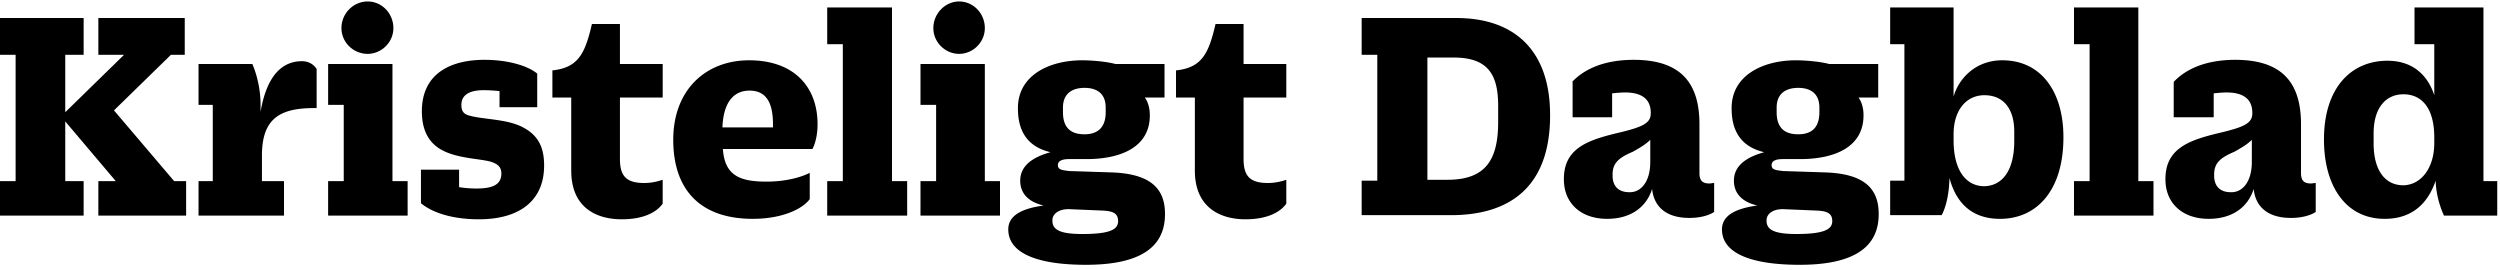 <svg xmlns:xlink="http://www.w3.org/1999/xlink" xmlns="http://www.w3.org/2000/svg" viewBox="0 0 253 27" class="" width="380" height="41"><g fill="#000" fill-rule="nonzero"><path d="M9.953 18.184h1.767l-5.116-6.046v6.046h1.86v3.488H0v-3.488h1.581V5.394H0v-3.72h8.464v3.72h-1.86v5.814l5.953-5.813H9.953v-3.72h8.743v3.72h-1.395l-5.767 5.627 6.092 7.162h1.21v3.488H9.952zM20.091 6.325h5.442s.837 1.767.837 4.14v.697c.697-4.046 2.465-5.116 4.185-5.116.791 0 1.256.419 1.489.79v3.954c-3.581-.047-5.535.93-5.535 4.79v2.604h2.233v3.488h-8.65v-3.488h1.44v-7.72h-1.44V6.325zM33.206 6.325h6.511v11.86h1.535v3.487h-8.046v-3.488h1.581v-7.72h-1.58V6.325zm1.349-3.628c0-1.488 1.21-2.697 2.65-2.697 1.443 0 2.605 1.21 2.605 2.697 0 1.442-1.209 2.605-2.604 2.605-1.442 0-2.651-1.163-2.651-2.605zM50.553 9.069a18.023 18.023 0 00-1.58-.093c-1.582 0-2.28.558-2.28 1.488 0 .698.28.977.93 1.116 1.396.372 3.86.326 5.395 1.21 1.535.837 2.047 2.092 2.047 3.813 0 3.581-2.512 5.441-6.604 5.441-2.744 0-4.744-.697-5.86-1.627v-3.395h3.86v1.767c.558.093 1.163.14 1.767.14 1.767 0 2.512-.466 2.512-1.535 0-.698-.466-.977-1.024-1.163-1.07-.325-3.348-.325-4.93-1.163-1.534-.79-2.092-2.232-2.092-3.953 0-3.906 3.023-5.209 6.325-5.209 2.511 0 4.464.652 5.348 1.396v3.395h-3.814V9.069zM57.809 17.115V9.72h-1.907V6.976c2.604-.279 3.302-1.674 4-4.697h2.836v4.046h4.326V9.72h-4.326v6.232c0 1.767.698 2.418 2.465 2.418.698 0 1.303-.14 1.86-.325v2.418c-.557.79-1.813 1.581-4.139 1.581-2.557 0-5.115-1.162-5.115-4.93zM68.133 13.999c0-5.116 3.349-8.046 7.674-8.046 4.558 0 6.93 2.697 6.93 6.464 0 1.117-.233 1.954-.512 2.512h-9.069c.186 2.697 1.72 3.302 4.418 3.302 1.907 0 3.442-.419 4.372-.884v2.651c-.698.977-2.744 2-5.767 2-5.162 0-8.046-2.79-8.046-8zm4.977-1.256h5.115v-.326c0-2.325-.79-3.395-2.372-3.395-1.627 0-2.65 1.21-2.743 3.721zM83.713.605h6.558v17.58h1.535v3.487h-8.093v-3.488h1.581V4.325h-1.58zM93.154 6.325h6.511v11.86h1.535v3.487h-8.046v-3.488h1.581v-7.72h-1.58V6.325zm1.302-3.628C94.456 1.21 95.666 0 97.061 0c1.442 0 2.604 1.21 2.604 2.697 0 1.442-1.209 2.605-2.604 2.605s-2.605-1.163-2.605-2.605zM102.037 23.068c0-1.489 1.535-2.14 3.581-2.419-1.628-.372-2.372-1.302-2.372-2.511 0-1.488 1.21-2.372 3.07-2.884-2-.465-3.302-1.767-3.302-4.418v-.046c0-3.349 3.209-4.837 6.51-4.837 1.024 0 2.512.14 3.35.372h4.976V9.72h-2c.186.233.511.837.511 1.767v.047c0 3.209-2.93 4.418-6.418 4.418h-1.767c-.604 0-1.116.14-1.116.605 0 .465.372.511 1.163.604l4.325.14c3.58.14 5.348 1.395 5.348 4.185v.047c0 3.767-3.209 5.116-8 5.116-4.79 0-7.859-1.116-7.859-3.581zm11.115-.837c0-.791-.511-1.024-1.58-1.07l-3.303-.14c-1.163-.046-1.767.512-1.767 1.116v.047c0 .93.79 1.349 3.023 1.349 2.837 0 3.627-.465 3.627-1.302zm-1.255-11.023v-.465c0-1.535-1.023-2-2.14-2-1.116 0-2.185.465-2.185 2v.465c0 1.86 1.116 2.233 2.185 2.233 1.024 0 2.14-.419 2.14-2.233zM120.92 17.115V9.72h-1.908V6.976c2.605-.279 3.302-1.674 4-4.697h2.837v4.046h4.325V9.72h-4.325v6.232c0 1.767.698 2.418 2.465 2.418.697 0 1.302-.14 1.86-.325v2.418c-.558.79-1.814 1.581-4.14 1.581-2.51 0-5.115-1.162-5.115-4.93zM137.801 1.674h9.58c5.86 0 9.488 3.256 9.488 9.813v.047c0 7.208-4.046 10.092-10.045 10.092H137.8v-3.488h1.582V5.395H137.8v-3.72zm8.697 16.37c3.907 0 5.116-2.092 5.116-5.86v-1.627c0-3.209-1.07-4.883-4.511-4.883h-2.651v12.37h2.046zM159.102 8.139c.744-.79 2.511-2.233 6.232-2.233 4.836 0 6.65 2.419 6.65 6.511v4.93c0 .698.233 1.07.977 1.07.232 0 .325-.047.511-.047v2.93s-.79.605-2.511.605c-2.325 0-3.581-1.116-3.767-2.93-.605 1.907-2.232 3.023-4.558 3.023-2.604 0-4.371-1.535-4.371-4v-.046c0-3.256 2.697-4 5.86-4.744 2.046-.511 2.93-.884 2.93-1.86v-.093c0-1.116-.605-2.047-2.605-2.047-.419 0-.884.047-1.302.093v2.419h-4V8.139h-.046zm7.906 8.092V14c-.465.465-1.023.79-1.767 1.209-1.303.558-2.047 1.07-2.047 2.279v.14c0 1.069.605 1.674 1.675 1.674 1.209.046 2.139-1.07 2.139-3.07zM174.263 23.068c0-1.489 1.535-2.14 3.581-2.419-1.628-.372-2.372-1.302-2.372-2.511 0-1.488 1.21-2.372 3.07-2.884-2-.465-3.302-1.767-3.302-4.418v-.046c0-3.349 3.209-4.837 6.51-4.837 1.024 0 2.512.14 3.35.372h4.976V9.72h-2c.186.233.511.837.511 1.767v.047c0 3.209-2.93 4.418-6.418 4.418h-1.767c-.605 0-1.116.14-1.116.605 0 .465.372.511 1.163.604l4.325.14c3.58.14 5.348 1.395 5.348 4.185v.047c0 3.767-3.209 5.116-8 5.116-4.79 0-7.859-1.116-7.859-3.581zm11.162-.837c0-.791-.512-1.024-1.581-1.07l-3.302-.14c-1.163-.046-1.768.512-1.768 1.116v.047c0 .93.79 1.349 3.023 1.349 2.79 0 3.628-.465 3.628-1.302zm-1.302-11.023v-.465c0-1.535-1.024-2-2.14-2s-2.186.465-2.186 2v.465c0 1.86 1.117 2.233 2.186 2.233 1.07 0 2.14-.419 2.14-2.233zM191.285.605h6.418v9.022c.465-1.674 2.093-3.674 4.93-3.674 3.953 0 6.185 3.209 6.185 7.767v.046c0 5.302-2.65 8.232-6.418 8.232-2.79 0-4.418-1.535-5.116-4.14-.046 2.559-.79 3.768-.79 3.768h-5.21v-3.488h1.442V4.325h-1.441V.605zm12.557 13.533v-.976c0-2.28-1.07-3.675-3.023-3.675-1.814 0-3.116 1.489-3.116 3.954v.604c0 3.116 1.302 4.651 3.116 4.651 1.814-.047 3.023-1.581 3.023-4.558zM209.841.605h6.558v17.58h1.534v3.487h-8.045v-3.488h1.58V4.325h-1.58V.605zM219.98 8.139c.744-.79 2.511-2.233 6.232-2.233 4.837 0 6.65 2.419 6.65 6.511v4.93c0 .698.233 1.07.977 1.07.233 0 .326-.047.512-.047v2.93s-.791.605-2.512.605c-2.325 0-3.58-1.116-3.767-2.93-.605 1.907-2.232 3.023-4.558 3.023-2.604 0-4.371-1.535-4.371-4v-.046c0-3.256 2.697-4 5.86-4.744 2.046-.511 2.93-.884 2.93-1.86v-.093c0-1.116-.605-2.047-2.605-2.047-.418 0-.884.047-1.302.093v2.419h-4.046V8.139zm7.906 8.092V14c-.465.465-1.023.79-1.767 1.209-1.302.558-2.047 1.07-2.047 2.279v.14c0 1.069.605 1.674 1.675 1.674 1.209.046 2.139-1.07 2.139-3.07zM246.489 18.138c-.651 1.907-2.046 3.86-5.162 3.86-3.953 0-6.14-3.349-6.14-8v-.046c0-5.209 2.745-7.953 6.419-7.953 2.837 0 4.185 1.768 4.743 3.489V4.325h-2V.605h6.977v17.58h1.395v3.487h-5.395c0-.046-.79-1.58-.837-3.534zm-.14-3.814v-.558c0-3.023-1.302-4.372-3.116-4.372-1.813 0-3.023 1.396-3.023 3.954v1.023c0 2.604 1.07 4.232 3.023 4.232 1.768-.047 3.116-1.72 3.116-4.279z"></path></g></svg>